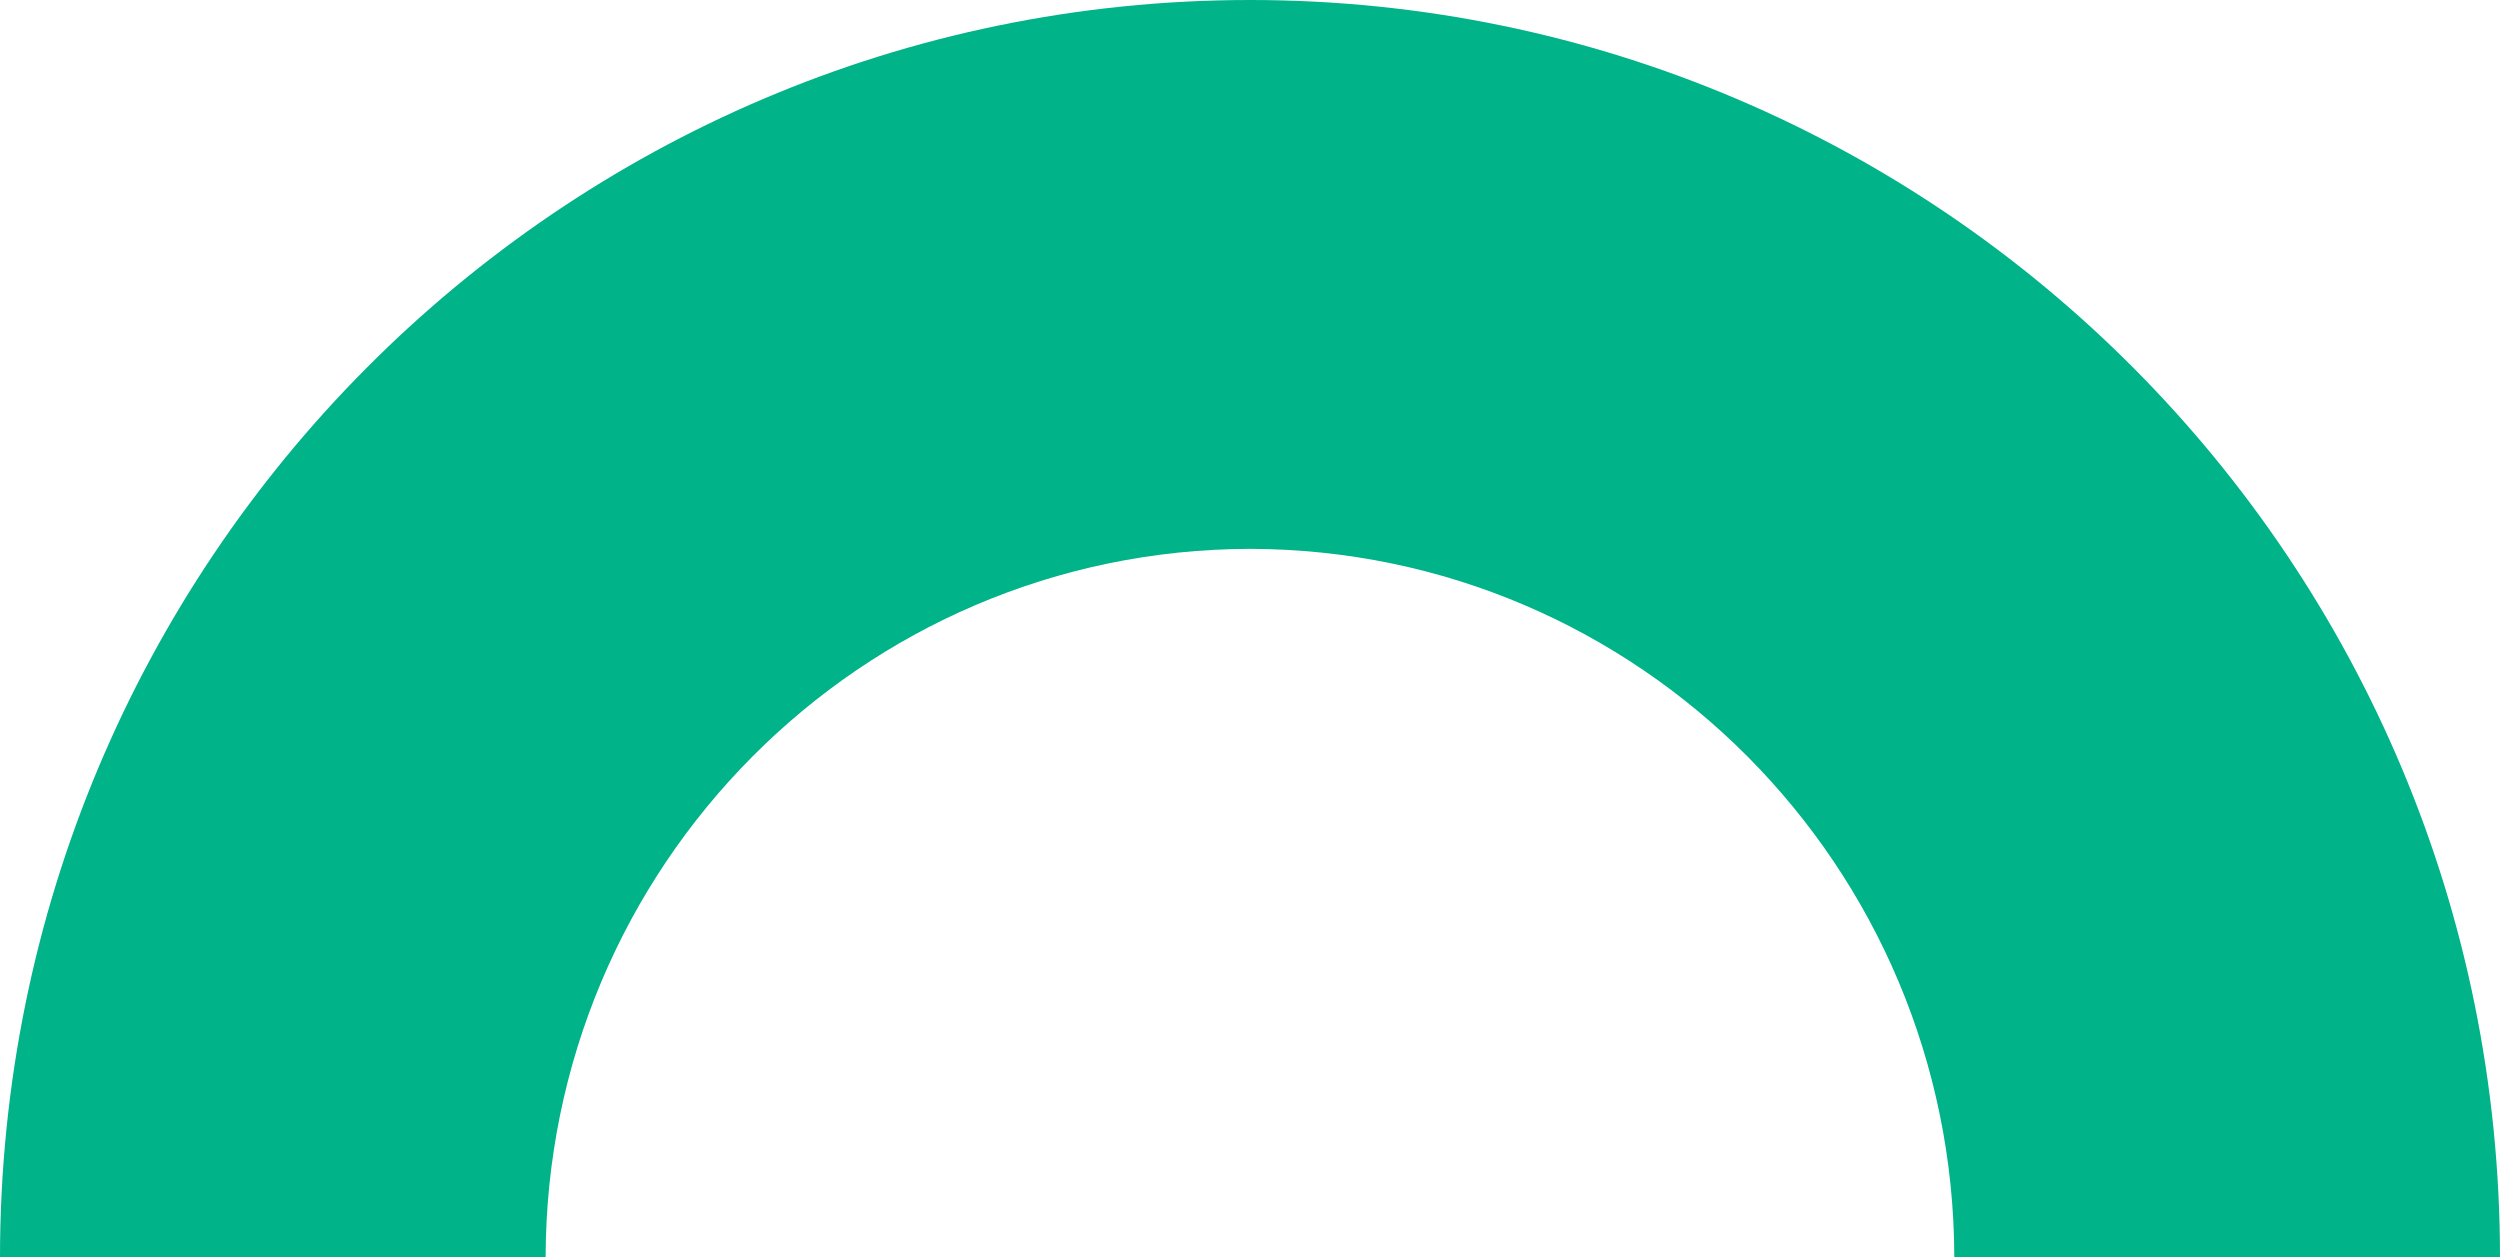 <svg width="169" height="85" viewBox="0 0 169 85" fill="none" xmlns="http://www.w3.org/2000/svg">
<path d="M84.498 -3.69371e-06C37.822 0.014 0.014 38.051 1.15433e-05 85L36.884 85C36.934 58.557 58.211 37.154 84.498 37.103C110.789 37.154 132.066 58.557 132.111 85L169 85C168.991 38.051 131.178 0.014 84.502 -3.69351e-06" fill="#00B388"/>
</svg>
